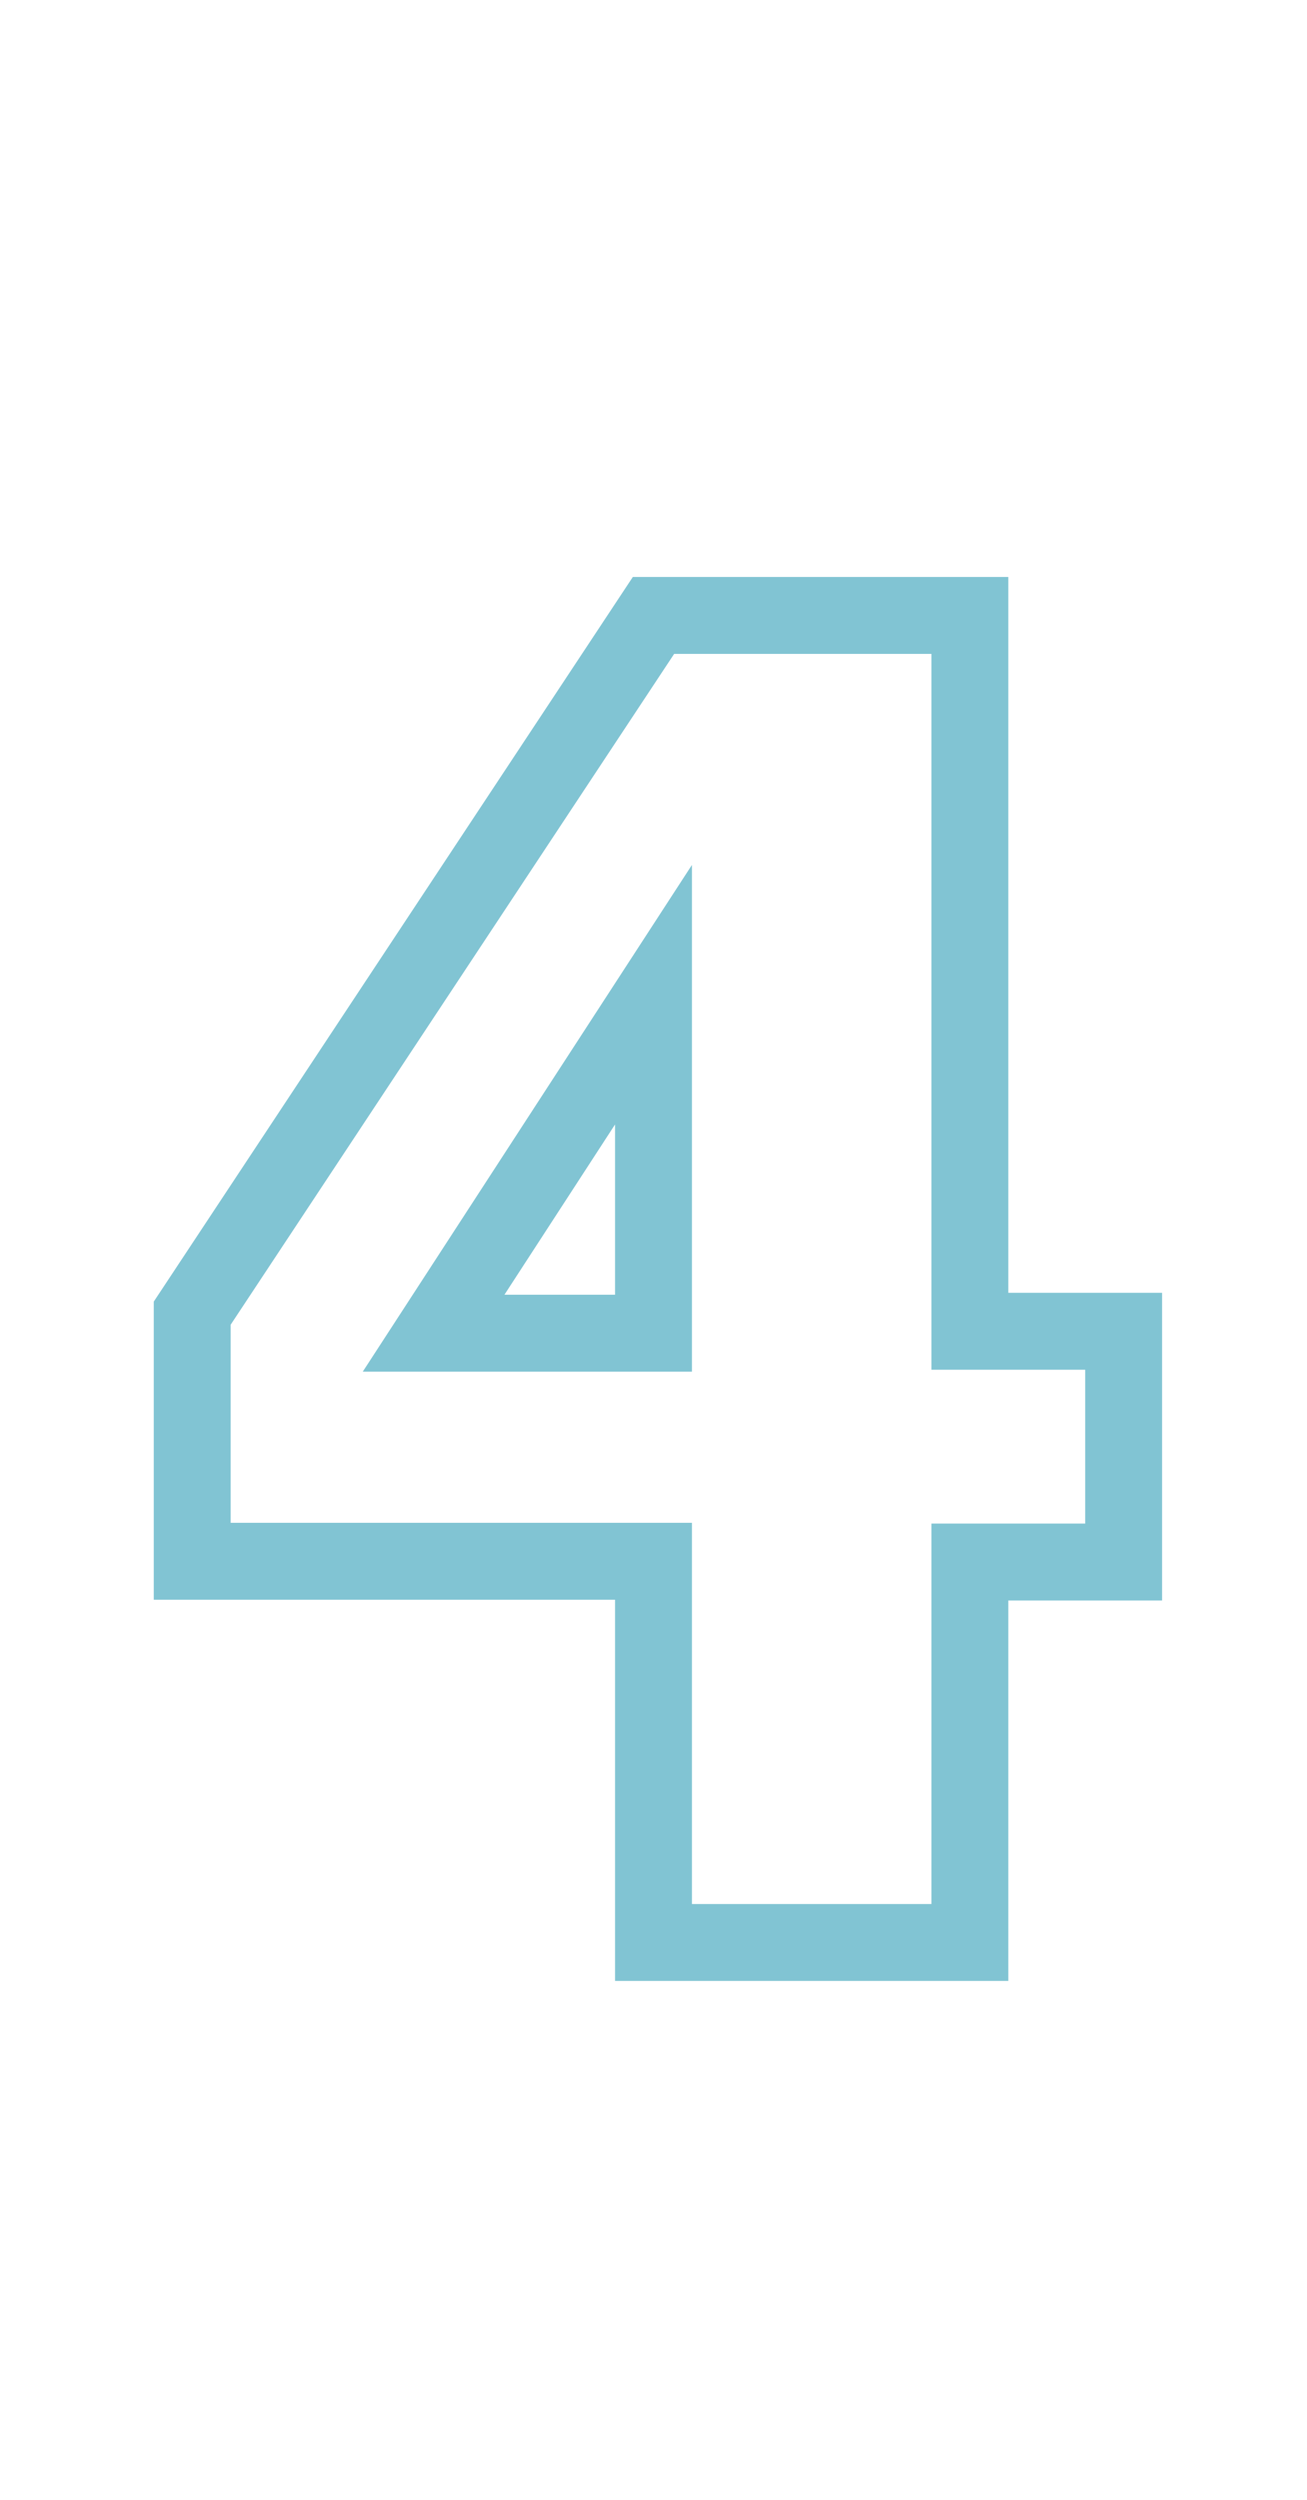 <svg xmlns="http://www.w3.org/2000/svg" viewBox="0 0 34 65"><defs><style>.cls-1{fill:#fff;}.cls-2{fill:none;stroke:#81c4d3;stroke-miterlimit:10;stroke-width:2px;}</style></defs><title>no4</title><g id="レイヤー_2" data-name="レイヤー 2"><g id="contents"><rect class="cls-1" width="34" height="65"/><path class="cls-2" d="M17,16h8.23V34.61h4v6h-4V50.5H17V40.59H5V34.14Zm0,9.86-5.72,8.8H17Z"/></g></g></svg>